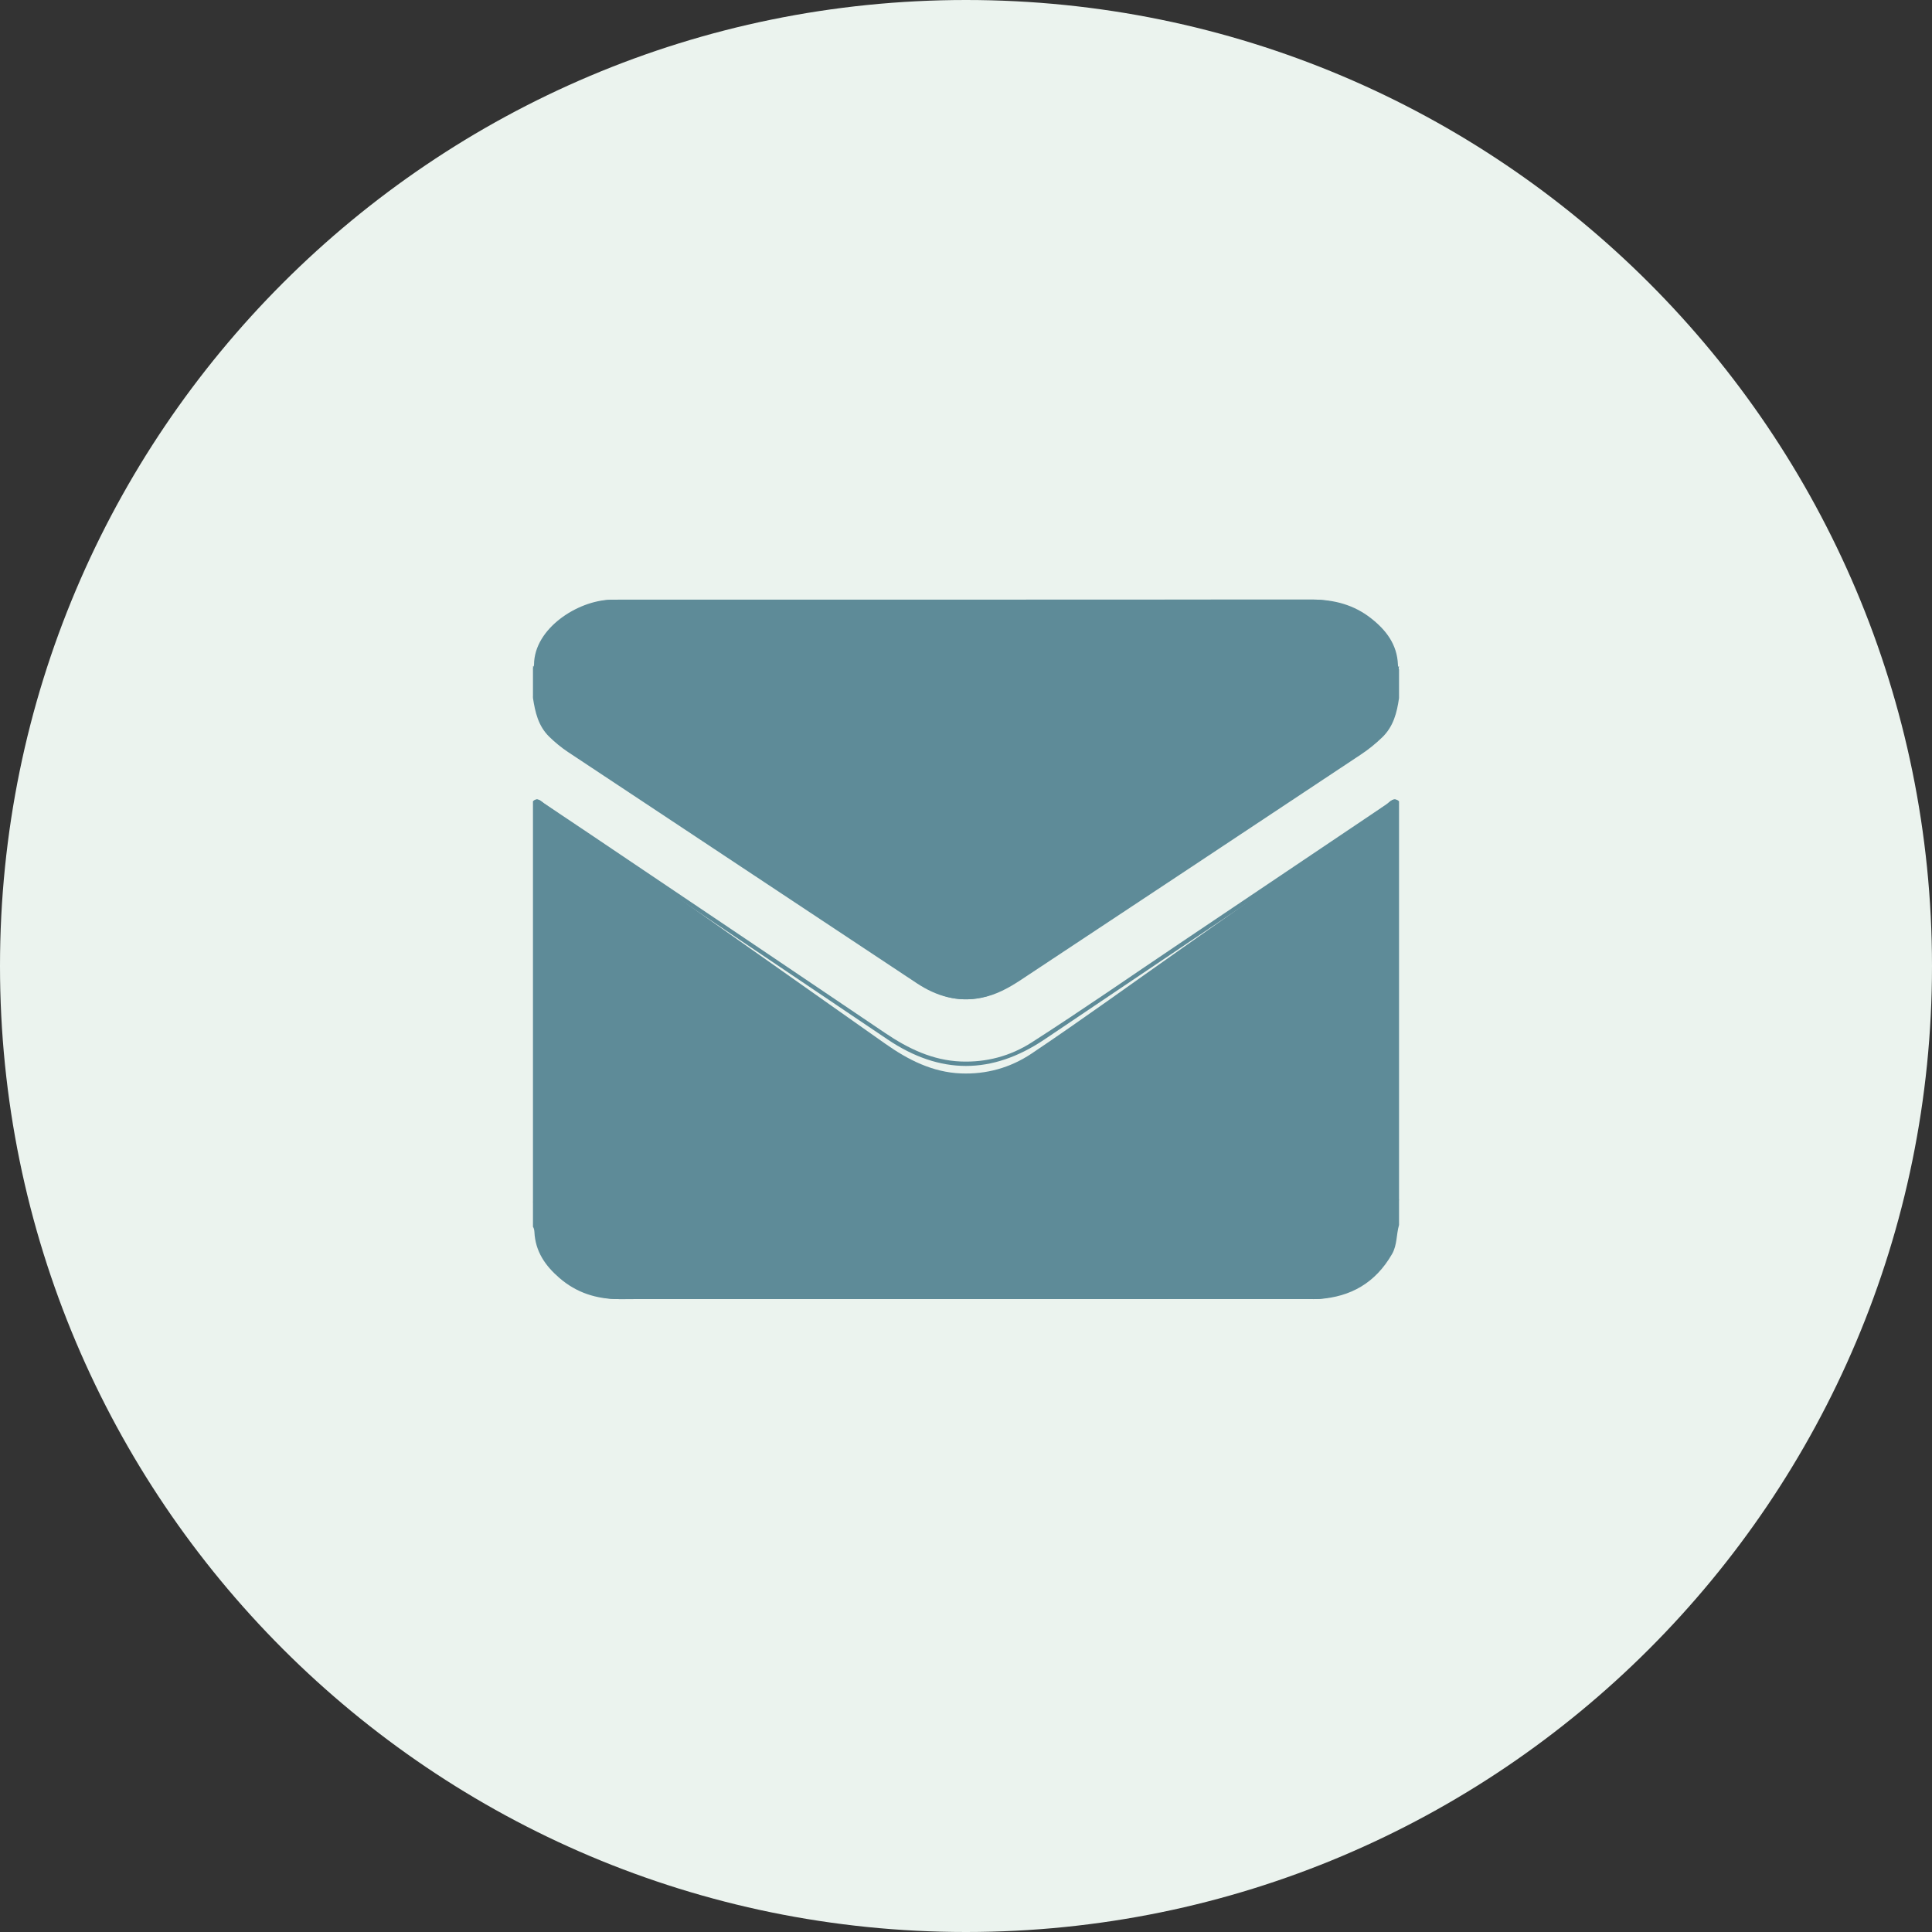 <?xml version="1.0" encoding="UTF-8"?><svg version="1.1" width="58px" height="58px" viewBox="0 0 58.0 58.0" xmlns="http://www.w3.org/2000/svg" xmlns:xlink="http://www.w3.org/1999/xlink"><rect x="0" y="0" width="58.0" height="58.0" fill="#333333" stroke="none"/><defs><clipPath id="i0"><path d="M29,0 C45.016,0 58,12.984 58,29 C58,45.016 45.016,58 29,58 C12.984,58 0,45.016 0,29 C0,12.984 12.984,0 29,0 Z"></path></clipPath><clipPath id="i1"><path d="M26,0.061 L26,12.774 C25.916,13.062 25.947,13.376 25.789,13.649 C25.29,14.515 24.548,14.931 23.608,14.996 C23.491,15.003 23.371,14.998 23.254,14.998 C16.361,14.998 9.469,14.998 2.576,15 C1.909,15 1.309,14.813 0.79,14.362 C0.375,14.002 0.07,13.575 0.043,12.98 C0.04,12.929 0.03,12.874 0,12.828 L0,0.061 C0.136,-0.077 0.236,0.053 0.333,0.121 C1.216,0.735 2.094,1.358 2.974,1.976 C5.508,3.761 8.044,5.542 10.573,7.331 C11.268,7.823 12.002,8.191 12.848,8.225 C13.609,8.255 14.327,8.059 14.973,7.626 C16.501,6.601 17.992,5.516 19.499,4.458 C21.543,3.025 23.581,1.584 25.624,0.151 C25.73,0.077 25.837,-0.09 26,0.061 Z"></path></clipPath><clipPath id="i2"><path d="M23.405,0 C24.053,0 24.644,0.157 25.157,0.559 C25.611,0.914 25.942,1.345 25.967,1.951 C25.97,1.999 25.966,2.052 26,2.095 L26,2.954 C25.938,3.392 25.833,3.808 25.497,4.134 C25.296,4.328 25.08,4.503 24.848,4.656 C21.45,6.914 18.049,9.167 14.647,11.418 C14.28,11.661 13.897,11.871 13.453,11.956 C12.745,12.091 12.114,11.908 11.528,11.521 C9.382,10.097 7.234,8.674 5.087,7.251 C3.743,6.36 2.397,5.469 1.053,4.577 C0.849,4.441 0.662,4.287 0.486,4.115 C0.157,3.792 0.066,3.38 0,2.954 L0,2.045 C0.019,2.017 0.032,1.984 0.032,1.951 C0.038,0.864 1.344,0.03 2.324,0.005 L2.464,0.003 L2.603,0.002 C9.537,0.002 16.471,0.003 23.405,0 Z"></path></clipPath><clipPath id="i3"><path d="M23.405,0 C24.053,0 24.644,0.225 25.157,0.8 C25.611,1.309 25.942,1.925 25.967,2.793 C25.97,2.862 25.966,2.938 26,3 C25.918,2.955 25.939,2.836 25.922,2.753 C25.609,1.213 24.737,0.245 23.611,0.197 L23.472,0.194 L2.715,0.195 C1.279,0.195 0.564,0.904 0.06,2.826 C0.05,2.865 0.02,2.894 0,2.928 C0.019,2.887 0.032,2.841 0.032,2.793 C0.038,1.237 1.344,0.043 2.324,0.007 C2.417,0.004 2.51,0.003 2.603,0.003 C9.537,0.003 16.471,0.004 23.405,0 Z"></path></clipPath><clipPath id="i4"><path d="M26,0 C25.916,0.388 25.947,0.811 25.789,1.179 C25.29,2.346 24.548,2.907 23.608,2.994 C23.491,3.005 23.371,2.998 23.254,2.998 C16.361,2.998 9.469,2.997 2.576,3 C1.909,3 1.309,2.748 0.79,2.141 C0.375,1.655 0.07,1.08 0.043,0.278 C0.04,0.208 0.03,0.134 0,0.072 C0.079,0.114 0.072,0.226 0.091,0.311 C0.41,1.79 1.25,2.724 2.334,2.801 C2.401,2.806 2.469,2.806 2.537,2.806 C9.51,2.806 16.483,2.807 23.457,2.805 C24.631,2.805 25.537,1.922 25.879,0.459 C25.916,0.305 25.911,0.127 26,0 Z"></path></clipPath><clipPath id="i5"><path d="M26,0.059 C25.59,0.327 25.177,0.592 24.771,0.866 C21.632,2.978 18.495,5.093 15.356,7.205 C13.778,8.266 12.218,8.265 10.645,7.204 C7.134,4.839 3.624,2.473 0.112,0.109 C0.079,0.087 0.038,0.075 0,0.059 C0.136,-0.074 0.236,0.051 0.333,0.116 C1.216,0.703 2.094,1.298 2.974,1.89 C5.508,3.597 8.044,5.3 10.573,7.012 C11.268,7.482 12.002,7.834 12.848,7.867 C13.609,7.896 14.327,7.708 14.973,7.294 C16.501,6.314 17.992,5.276 19.499,4.264 C21.543,2.894 23.581,1.515 25.624,0.145 C25.73,0.074 25.837,-0.086 26,0.059 Z"></path></clipPath><clipPath id="i6"><path d="M26,0 C25.938,0.484 25.833,0.944 25.497,1.304 C25.296,1.519 25.08,1.712 24.848,1.882 C21.45,4.377 18.049,6.868 14.647,9.356 C14.28,9.625 13.897,9.857 13.453,9.951 C12.745,10.101 12.114,9.899 11.528,9.47 C9.382,7.896 7.234,6.324 5.087,4.75 C3.743,3.765 2.397,2.78 1.053,1.794 C0.849,1.644 0.662,1.474 0.486,1.283 C0.157,0.926 0.066,0.471 0,0 C0.014,0.01 0.036,0.018 0.039,0.031 C0.215,0.892 0.746,1.423 1.39,1.891 C4.789,4.363 8.176,6.853 11.568,9.338 C12.512,10.03 13.469,10.043 14.411,9.353 C17.91,6.795 21.405,4.231 24.903,1.671 C25.409,1.301 25.762,0.813 25.924,0.164 C25.938,0.106 25.927,0.028 26,0 Z"></path></clipPath></defs><g clip-path="url(#i0)"><polygon points="0,0 58,0 58,58 0,58 0,0" stroke="none" fill="#EBF3EE"></polygon></g><g transform="translate(16.0 18.0)"><g transform="translate(0.0 6.0)"><g clip-path="url(#i1)"><polygon points="0,4.71844785e-16 26,4.71844785e-16 26,15 0,15 0,4.71844785e-16" stroke="none" fill="#5E8B98"></polygon></g></g><g clip-path="url(#i2)"><polygon points="0,0 26,0 26,12 0,12 0,0" stroke="none" fill="#5E8B98"></polygon></g><g clip-path="url(#i3)"><polygon points="0,0 26,0 26,3 0,3 0,0" stroke="none" fill="#5E8B98"></polygon></g><g transform="translate(0.0 18.0)"><g clip-path="url(#i4)"><polygon points="0,0 26,0 26,3 0,3 0,0" stroke="none" fill="#5E8B98"></polygon></g></g><g transform="translate(0.0 6.0)"><g clip-path="url(#i5)"><polygon points="0,4.16333634e-16 26,4.16333634e-16 26,8 0,8 0,4.16333634e-16" stroke="none" fill="#5E8B98"></polygon></g></g><g transform="translate(0.0 2.0)"><g clip-path="url(#i6)"><polygon points="0,0 26,0 26,10 0,10 0,0" stroke="none" fill="#5E8B98"></polygon></g></g></g></svg>